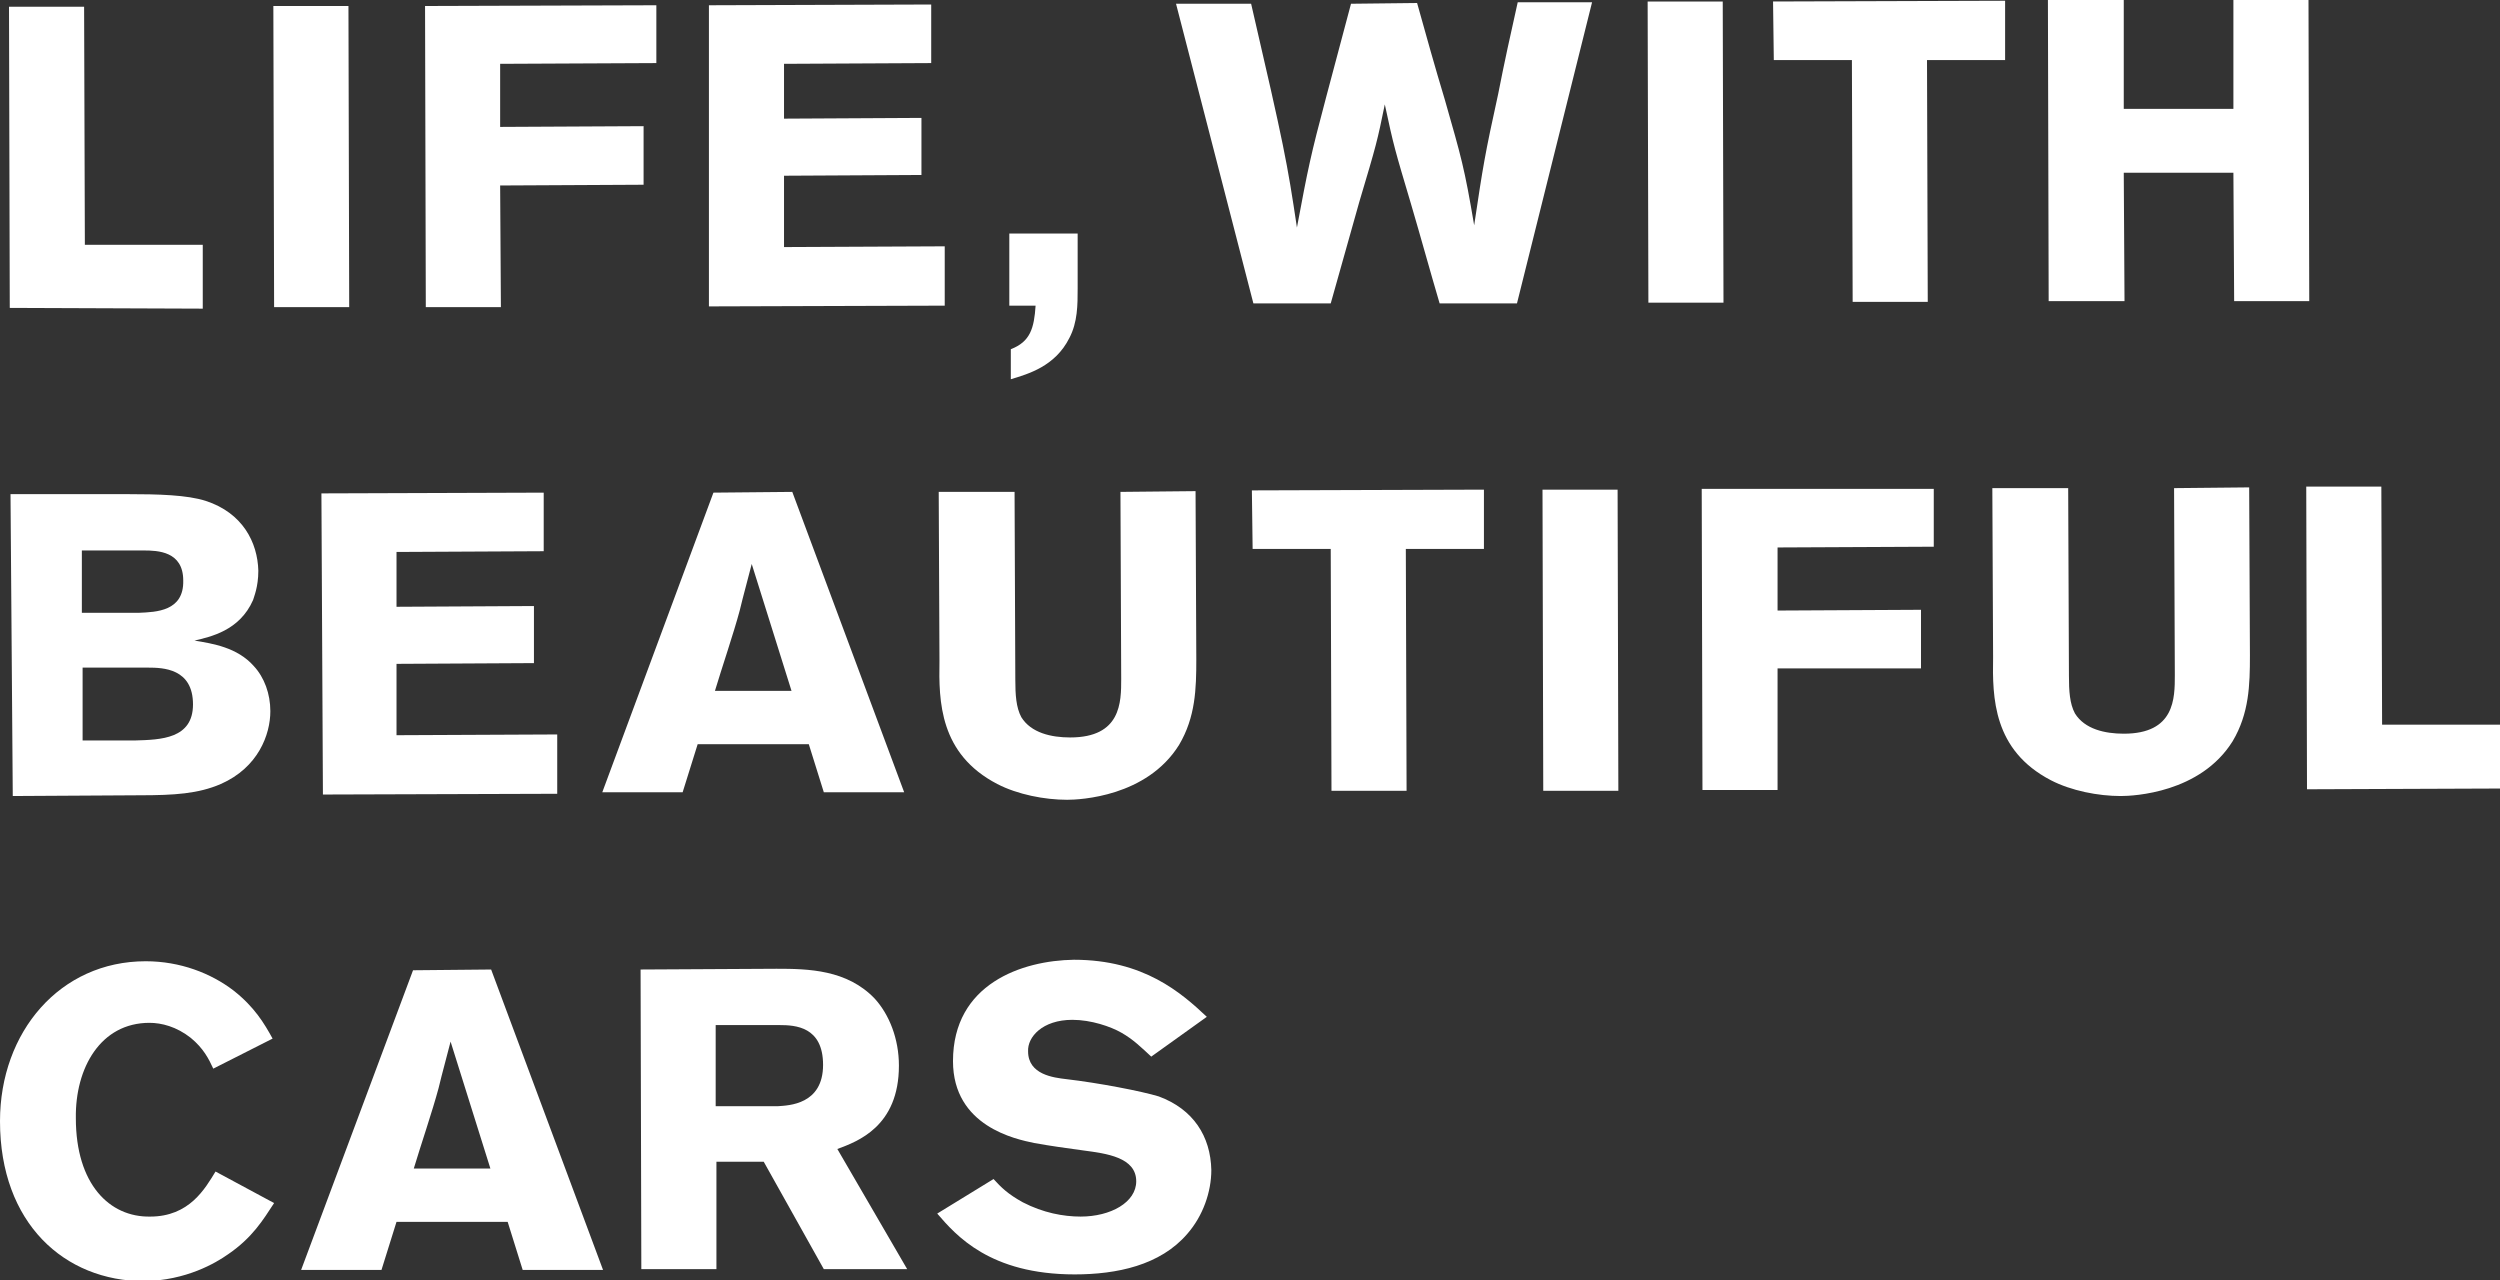 <!-- Generator: Adobe Illustrator 20.1.0, SVG Export Plug-In  -->
<svg version="1.1"
	 xmlns="http://www.w3.org/2000/svg" xmlns:xlink="http://www.w3.org/1999/xlink" xmlns:a="http://ns.adobe.com/AdobeSVGViewerExtensions/3.0/"
	 x="0px" y="0px" width="332.9px" height="170.5px" viewBox="0 0 332.9 170.5" style="enable-background:new 0 0 332.9 170.5;"
	 xml:space="preserve">
<rect x="0" y="0" width="332.9" height="170.5" fill="#333333" stroke="none"/>
<style type="text/css">
	.st0{fill:#FFFFFF;}
</style>
<defs>
</defs>
<g>
	<path class="st0" d="M1.2,0.9l10,0l0.1,31.7l15.7,0l0,8.5L1.3,41L1.2,0.9z"/>
	<path class="st0" d="M46.4,0.8l0.1,40.1l-10,0L36.4,0.8L46.4,0.8z"/>
	<path class="st0" d="M87.4,0.7l0,7.7L66.6,8.5l0,8.4l19.1-0.1l0,7.8l-19.1,0.1l0.1,16.2l-10,0L56.6,0.8L87.4,0.7z"/>
	<path class="st0" d="M94.4,0.7l29.6-0.1l0,7.8l-19.6,0.1l0,7.3l18.3-0.1l0,7.6l-18.3,0.1l0,9.5l21.4-0.1l0,7.9l-31.4,0.1L94.4,0.7z
		"/>
	<path class="st0" d="M134.4,31.1l9.1,0l0,7.3c0,2.2,0,4.5-1.1,6.6c-1.9,3.8-5.5,4.8-7.8,5.5l0-4c2.6-1,3.1-2.8,3.3-5.8l-3.5,0
		L134.4,31.1z"/>
	<path class="st0" d="M188.7,0.4c1.2,4.3,2.4,8.6,3.7,12.9c2.2,7.7,2.6,9,3.9,16.7c1.2-8,1.4-9.3,3.2-17.5c0.8-4.1,1.7-8.2,2.6-12.2
		l9.9,0l-10,40.1l-10.3,0c-1.3-4.4-2.5-8.8-3.8-13.2c-2.2-7.4-2.3-7.7-3.5-13.3c-1,4.9-1.1,5.3-3.4,13l-3.8,13.5l-10.3,0L156.6,0.5
		l10,0c4.4,19,4.8,21.1,6.1,29.8c1.5-8,1.8-9.5,3.9-17.4l3.3-12.4L188.7,0.4z"/>
	<path class="st0" d="M229.4,0.2l0.1,40.1l-10,0l-0.1-40.1L229.4,0.2z"/>
	<path class="st0" d="M236.1,0.2L267,0.1l0,7.9l-10.4,0l0.1,32.2l-10,0l-0.1-32.2l-10.4,0L236.1,0.2z"/>
	<path class="st0" d="M307.4,0l0.1,40.1l-10,0L297.4,23l-14.6,0l0.1,17.1l-10.1,0l-0.1-40.1l10.1,0l0,14.5l14.6,0l0-14.5L307.4,0z"
		/>
	<path class="st0" d="M1.4,65.8l15.5,0c4.2,0,8,0.1,10.5,0.9c4.9,1.6,6.9,5.5,7,9.3c0,2.2-0.6,3.5-0.7,3.9c-1.8,4.1-5.7,4.9-7.8,5.4
		c2.4,0.4,5.7,0.9,7.9,3.4c1.4,1.5,2.2,3.7,2.2,6c0,3.1-1.6,7.5-6.6,9.7c-3,1.3-6.2,1.5-10.8,1.5l-16.9,0.1L1.4,65.8z M10.9,73.3
		l0,8.3l7.6,0c2.3-0.1,6-0.2,5.9-4.3c0-3.9-3.4-4-5.3-4L10.9,73.3z M11,88.9l0,9.7l7,0c3.4-0.1,7.7-0.2,7.7-4.8c0-4.8-4-4.9-6-4.9
		L11,88.9z"/>
	<path class="st0" d="M42.8,65.7l29.6-0.1l0,7.8l-19.6,0.1l0,7.3l18.3-0.1l0,7.6l-18.3,0.1l0,9.5l21.4-0.1l0,7.9L43,105.8L42.8,65.7
		z"/>
	<path class="st0" d="M105.5,65.5l14.9,40l-10.7,0l-2-6.4l-14.8,0l-2,6.4l-10.7,0L95,65.6L105.5,65.5z M100.1,75.1
		c-0.5,2-1.1,4.1-1.6,6.2c-0.8,3-2.4,7.7-3.3,10.7l10.2,0L100.1,75.1z"/>
	<path class="st0" d="M159.2,65.4l0.1,22.4c0,3.9-0.1,7.7-2.3,11.4c-4.3,6.9-13.2,7.3-14.9,7.3c-3,0-6.6-0.7-9.3-2.1
		c-7.7-4-7.8-11-7.7-16.4L125,65.5l10.1,0l0.1,25c0,2,0.1,3.7,0.8,5c1.3,2.1,4,2.7,6.5,2.7c6.8,0,6.8-4.7,6.8-7.8l-0.1-24.9
		L159.2,65.4z"/>
	<path class="st0" d="M166.7,65.3l30.9-0.1l0,7.9l-10.4,0l0.1,32.2l-10,0l-0.1-32.2l-10.4,0L166.7,65.3z"/>
	<path class="st0" d="M215.4,65.2l0.1,40.1l-10,0l-0.1-40.1L215.4,65.2z"/>
	<path class="st0" d="M257.5,65.1l0,7.7l-20.8,0.1l0,8.4l19.1-0.1l0,7.8L236.7,89l0,16.2l-10,0l-0.1-40.1L257.5,65.1z"/>
	<path class="st0" d="M299.5,64.9l0.1,22.4c0,3.9-0.1,7.7-2.3,11.4c-4.3,6.9-13.2,7.3-14.9,7.3c-3,0-6.6-0.7-9.3-2.1
		c-7.7-4-7.8-11-7.7-16.4L265.3,65l10.1,0l0.1,25c0,2,0.1,3.7,0.8,5c1.3,2.1,4,2.7,6.5,2.7c6.8,0,6.8-4.7,6.8-7.8L289.5,65
		L299.5,64.9z"/>
	<path class="st0" d="M307.1,64.8l10,0l0.1,31.7l15.7,0l0,8.5l-25.7,0.1L307.1,64.8z"/>
	<path class="st0" d="M36.5,160.2c-1.5,2.3-2.9,4.6-6.1,6.8c-1.7,1.2-5.6,3.5-11.2,3.6C8.6,170.6,0,162.9,0,149.3
		C0,137.4,8,128,19.4,128c4.6,0,8.7,1.6,11.7,3.9c2.8,2.2,4.1,4.4,5.2,6.4l-7.9,4c-0.6-1.3-1.3-2.7-3-4.1c-1.9-1.5-3.9-2-5.5-2
		c-6.5,0-9.9,6-9.8,12.7c0,8.8,4.5,13.2,9.9,13.1c5.2,0,7.3-3.7,8.7-6L36.5,160.2z"/>
	<path class="st0" d="M65.4,129.1l14.9,40l-10.7,0l-2-6.4l-14.8,0l-2,6.4l-10.7,0L55,129.2L65.4,129.1z M60,138.7
		c-0.5,2-1.1,4.1-1.6,6.2c-0.8,3-2.4,7.7-3.3,10.7l10.2,0L60,138.7z"/>
	<path class="st0" d="M85.3,129.1l18.1-0.1c4.2,0,9.4,0.1,13.1,4c1.9,2.1,3.2,5.3,3.2,8.9c0,8.1-5.5,10.1-8.2,11.1l9.3,16l-11.1,0
		l-8-14.3l-6.3,0l0,14.3l-10,0L85.3,129.1z M95.3,136.5l0,10.8l8.3,0c1.4-0.1,6-0.2,6-5.5c0-5.1-3.7-5.3-5.8-5.3L95.3,136.5z"/>
	<path class="st0" d="M132.3,157c1,1.1,1.9,2,3.9,3.1c2.7,1.4,5.4,1.9,7.7,1.9c4,0,7.4-1.9,7.4-4.7c0-3.2-4-3.7-7-4.1
		c-2.2-0.3-4.4-0.6-6.6-1c-2.4-0.5-10.8-2.2-10.8-10.9c0-10.3,9.2-13.4,16.1-13.5c9.3,0,14.3,4.4,17.7,7.6l-7.4,5.3
		c-1.3-1.2-2.4-2.3-4-3.2c-1.4-0.8-4-1.7-6.5-1.7c-4,0-6,2.3-5.9,4.2c0,3.1,3.4,3.5,5.1,3.7c4.3,0.5,10,1.6,12.3,2.3
		c4.6,1.7,6.9,5.3,7,9.8c0,2.9-1.1,6.1-3.2,8.5c-3.6,4.2-9.4,5.4-15,5.4c-11.3,0-15.8-5.2-18.3-8.1L132.3,157z"/>
</g>
</svg>
